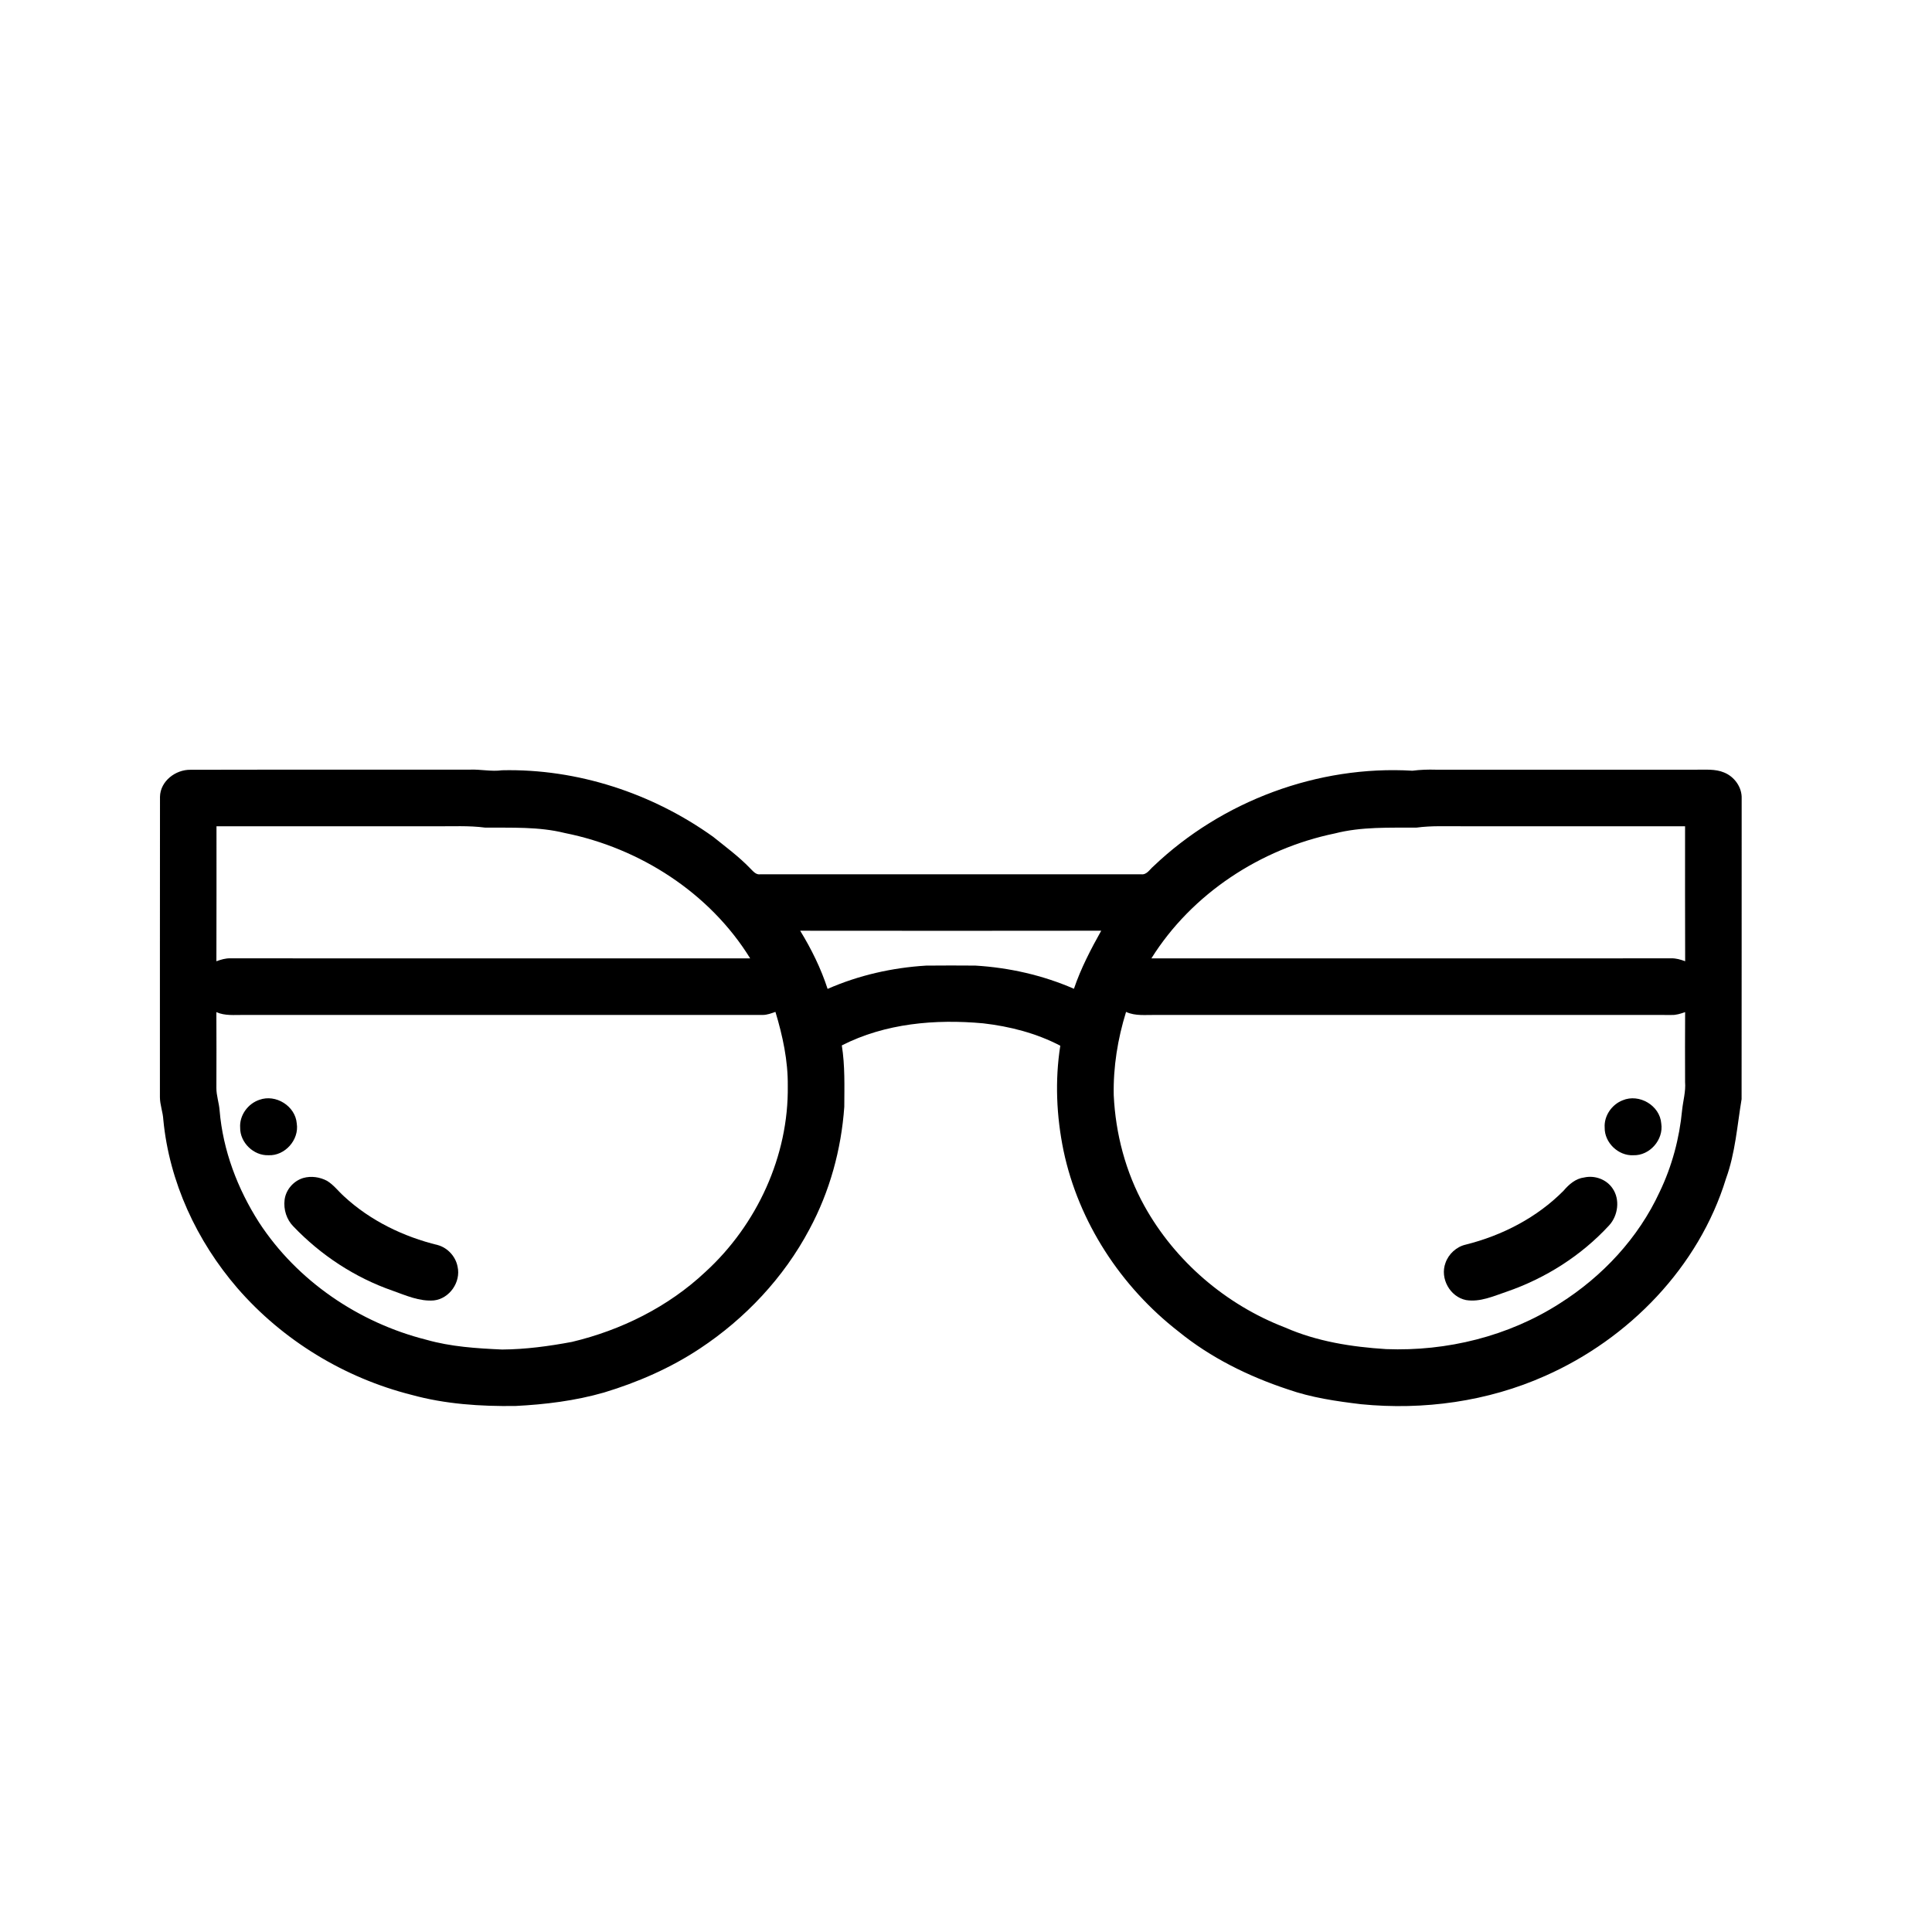 <?xml version="1.0" encoding="UTF-8"?>
<!-- Uploaded to: SVG Repo, www.svgrepo.com, Generator: SVG Repo Mixer Tools -->
<svg fill="#000000" width="800px" height="800px" version="1.1" viewBox="144 144 512 512" xmlns="http://www.w3.org/2000/svg">
 <g>
  <path d="m186.4 355.12c0.102-4.121 4.125-7.18 8.074-7.121 24.68-0.062 49.355 0.008 74.031-0.035 2.856-0.125 5.695 0.562 8.551 0.164 19.906-0.453 39.77 6.059 55.922 17.621 3.34 2.691 6.816 5.242 9.801 8.344 0.773 0.742 1.535 1.824 2.769 1.602 33.617-0.016 67.238-0.008 100.86-0.004 1.488 0.215 2.273-1.281 3.258-2.106 18.148-17.316 43.586-26.824 68.645-25.336 2.047-0.262 4.109-0.336 6.176-0.273 23.004 0.004 46.008 0 69.012 0 2.473 0.031 5.074-0.242 7.418 0.75 2.734 1.105 4.766 3.926 4.644 6.922-0.02 26.547 0.02 53.098-0.02 79.645-1.176 7.043-1.664 14.281-4.133 21.047-7.188 23.434-25.723 42.473-47.941 52.293-15.211 6.789-32.23 9.137-48.758 7.5-6.566-0.785-13.16-1.742-19.43-3.941-10.406-3.449-20.422-8.371-28.957-15.324-15.258-11.852-26.496-28.988-30.48-47.957-1.875-9.121-2.297-18.582-0.852-27.789-6.344-3.309-13.352-5.117-20.43-5.93-12.691-1.164-25.969-0.008-37.469 5.852 0.863 5.387 0.676 10.836 0.656 16.27-0.797 11.305-3.859 22.484-9.25 32.477-6.766 12.762-16.961 23.602-28.98 31.562-7.809 5.188-16.496 8.973-25.453 11.68-7.629 2.191-15.57 3.168-23.48 3.566-9.242 0.125-18.602-0.488-27.543-2.957-17.75-4.481-34.125-14.441-46.129-28.281-10.77-12.48-18.055-28.137-19.629-44.621-0.105-2.019-0.895-3.945-0.902-5.977 0.023-26.547-0.027-53.098 0.02-79.641m14.973 7.848c-0.016 11.922 0.031 23.848-0.023 35.766 1.188-0.426 2.418-0.816 3.695-0.766 45.922 0.02 91.848 0.012 137.76 0.004-10.719-17.363-29.246-29.246-49.125-33.219-6.914-1.719-14.07-1.367-21.121-1.43-4.363-0.582-8.766-0.301-13.148-0.359-19.348 0-38.691-0.012-58.039 0.004m318.02 0.355c-7.227 0.047-14.562-0.27-21.633 1.539-19.699 4.066-37.91 15.977-48.633 33.117 45.918-0.012 91.836 0.016 137.75-0.012 1.277-0.051 2.512 0.332 3.707 0.766-0.055-11.918-0.012-23.844-0.023-35.766-19.691-0.016-39.383-0.004-59.074-0.004-4.035 0.035-8.086-0.188-12.098 0.359m-163.33 27.328c2.969 4.852 5.508 9.996 7.266 15.414 8.246-3.617 17.148-5.629 26.121-6.172 4.344-0.047 8.695-0.035 13.043-0.004 8.973 0.539 17.867 2.551 26.117 6.144 1.824-5.379 4.461-10.445 7.231-15.387-26.59 0.039-53.188 0.031-79.777 0.004m-9.945 22.316h-137.56c-2.418-0.02-4.934 0.277-7.211-0.746 0.039 6.676 0.02 13.355 0.004 20.035-0.027 2.047 0.703 4 0.852 6.035 0.879 10.578 4.75 20.754 10.445 29.656 10.109 15.512 26.449 26.586 44.328 31.094 6.531 1.863 13.344 2.289 20.082 2.594 6.223-0.039 12.41-0.879 18.512-2.019 13.078-3.117 25.555-9.305 35.379-18.551 13.648-12.473 22.086-30.73 21.824-49.301 0.074-6.676-1.348-13.246-3.269-19.605-1.098 0.375-2.207 0.816-3.387 0.809m96.305-0.801c-2.215 7.137-3.418 14.582-3.266 22.066 0.477 10.207 3.144 20.363 8.109 29.32 8.133 14.688 21.645 26.238 37.297 32.246 8.434 3.711 17.656 5.152 26.793 5.727 16.082 0.621 32.438-3.394 46.027-12.121 11.293-7.144 20.801-17.32 26.426-29.492 3.281-6.812 5.269-14.223 5.977-21.746 0.262-2.484 0.992-4.918 0.785-7.438-0.016-6.172-0.031-12.34 0.012-18.508-1.18 0.402-2.383 0.809-3.644 0.754-45.52-0.02-91.043-0.004-136.56-0.008-2.664-0.051-5.449 0.352-7.953-0.801z"/>
  <path d="m212.75 435.46c4.34-1.586 9.535 1.66 9.895 6.285 0.68 4.32-3.156 8.629-7.531 8.402-3.918 0.133-7.519-3.371-7.469-7.289-0.227-3.262 2.047-6.383 5.106-7.398z"/>
  <path d="m574.02 435.59c4.379-1.855 9.875 1.383 10.23 6.141 0.676 4.289-3.062 8.566-7.402 8.418-3.969 0.207-7.656-3.336-7.59-7.305-0.211-3.125 1.879-6.141 4.762-7.254z"/>
  <path d="m224.37 456.18c2.082-0.594 4.383-0.258 6.285 0.746 1.762 1.066 3.004 2.762 4.516 4.121 6.949 6.438 15.738 10.691 24.895 12.922 2.613 0.742 4.703 3.055 5.199 5.723 0.918 4.062-2.129 8.461-6.273 8.934-3.84 0.312-7.457-1.336-10.988-2.59-9.945-3.461-18.988-9.406-26.25-17.012-1.816-1.824-2.644-4.5-2.336-7.039 0.324-2.688 2.371-5.039 4.953-5.805z"/>
  <path d="m563.84 456.04c2.797-0.625 5.891 0.5 7.504 2.894 2.043 2.934 1.461 7.223-0.906 9.801-7.387 8.02-16.863 14.035-27.16 17.578-3.461 1.168-7.051 2.824-10.781 2.215-4.254-0.859-6.945-5.766-5.434-9.832 0.828-2.391 2.914-4.305 5.387-4.863 9.656-2.418 18.867-7.164 25.906-14.277 1.434-1.684 3.199-3.234 5.484-3.516z"/>
 </g>
</svg>